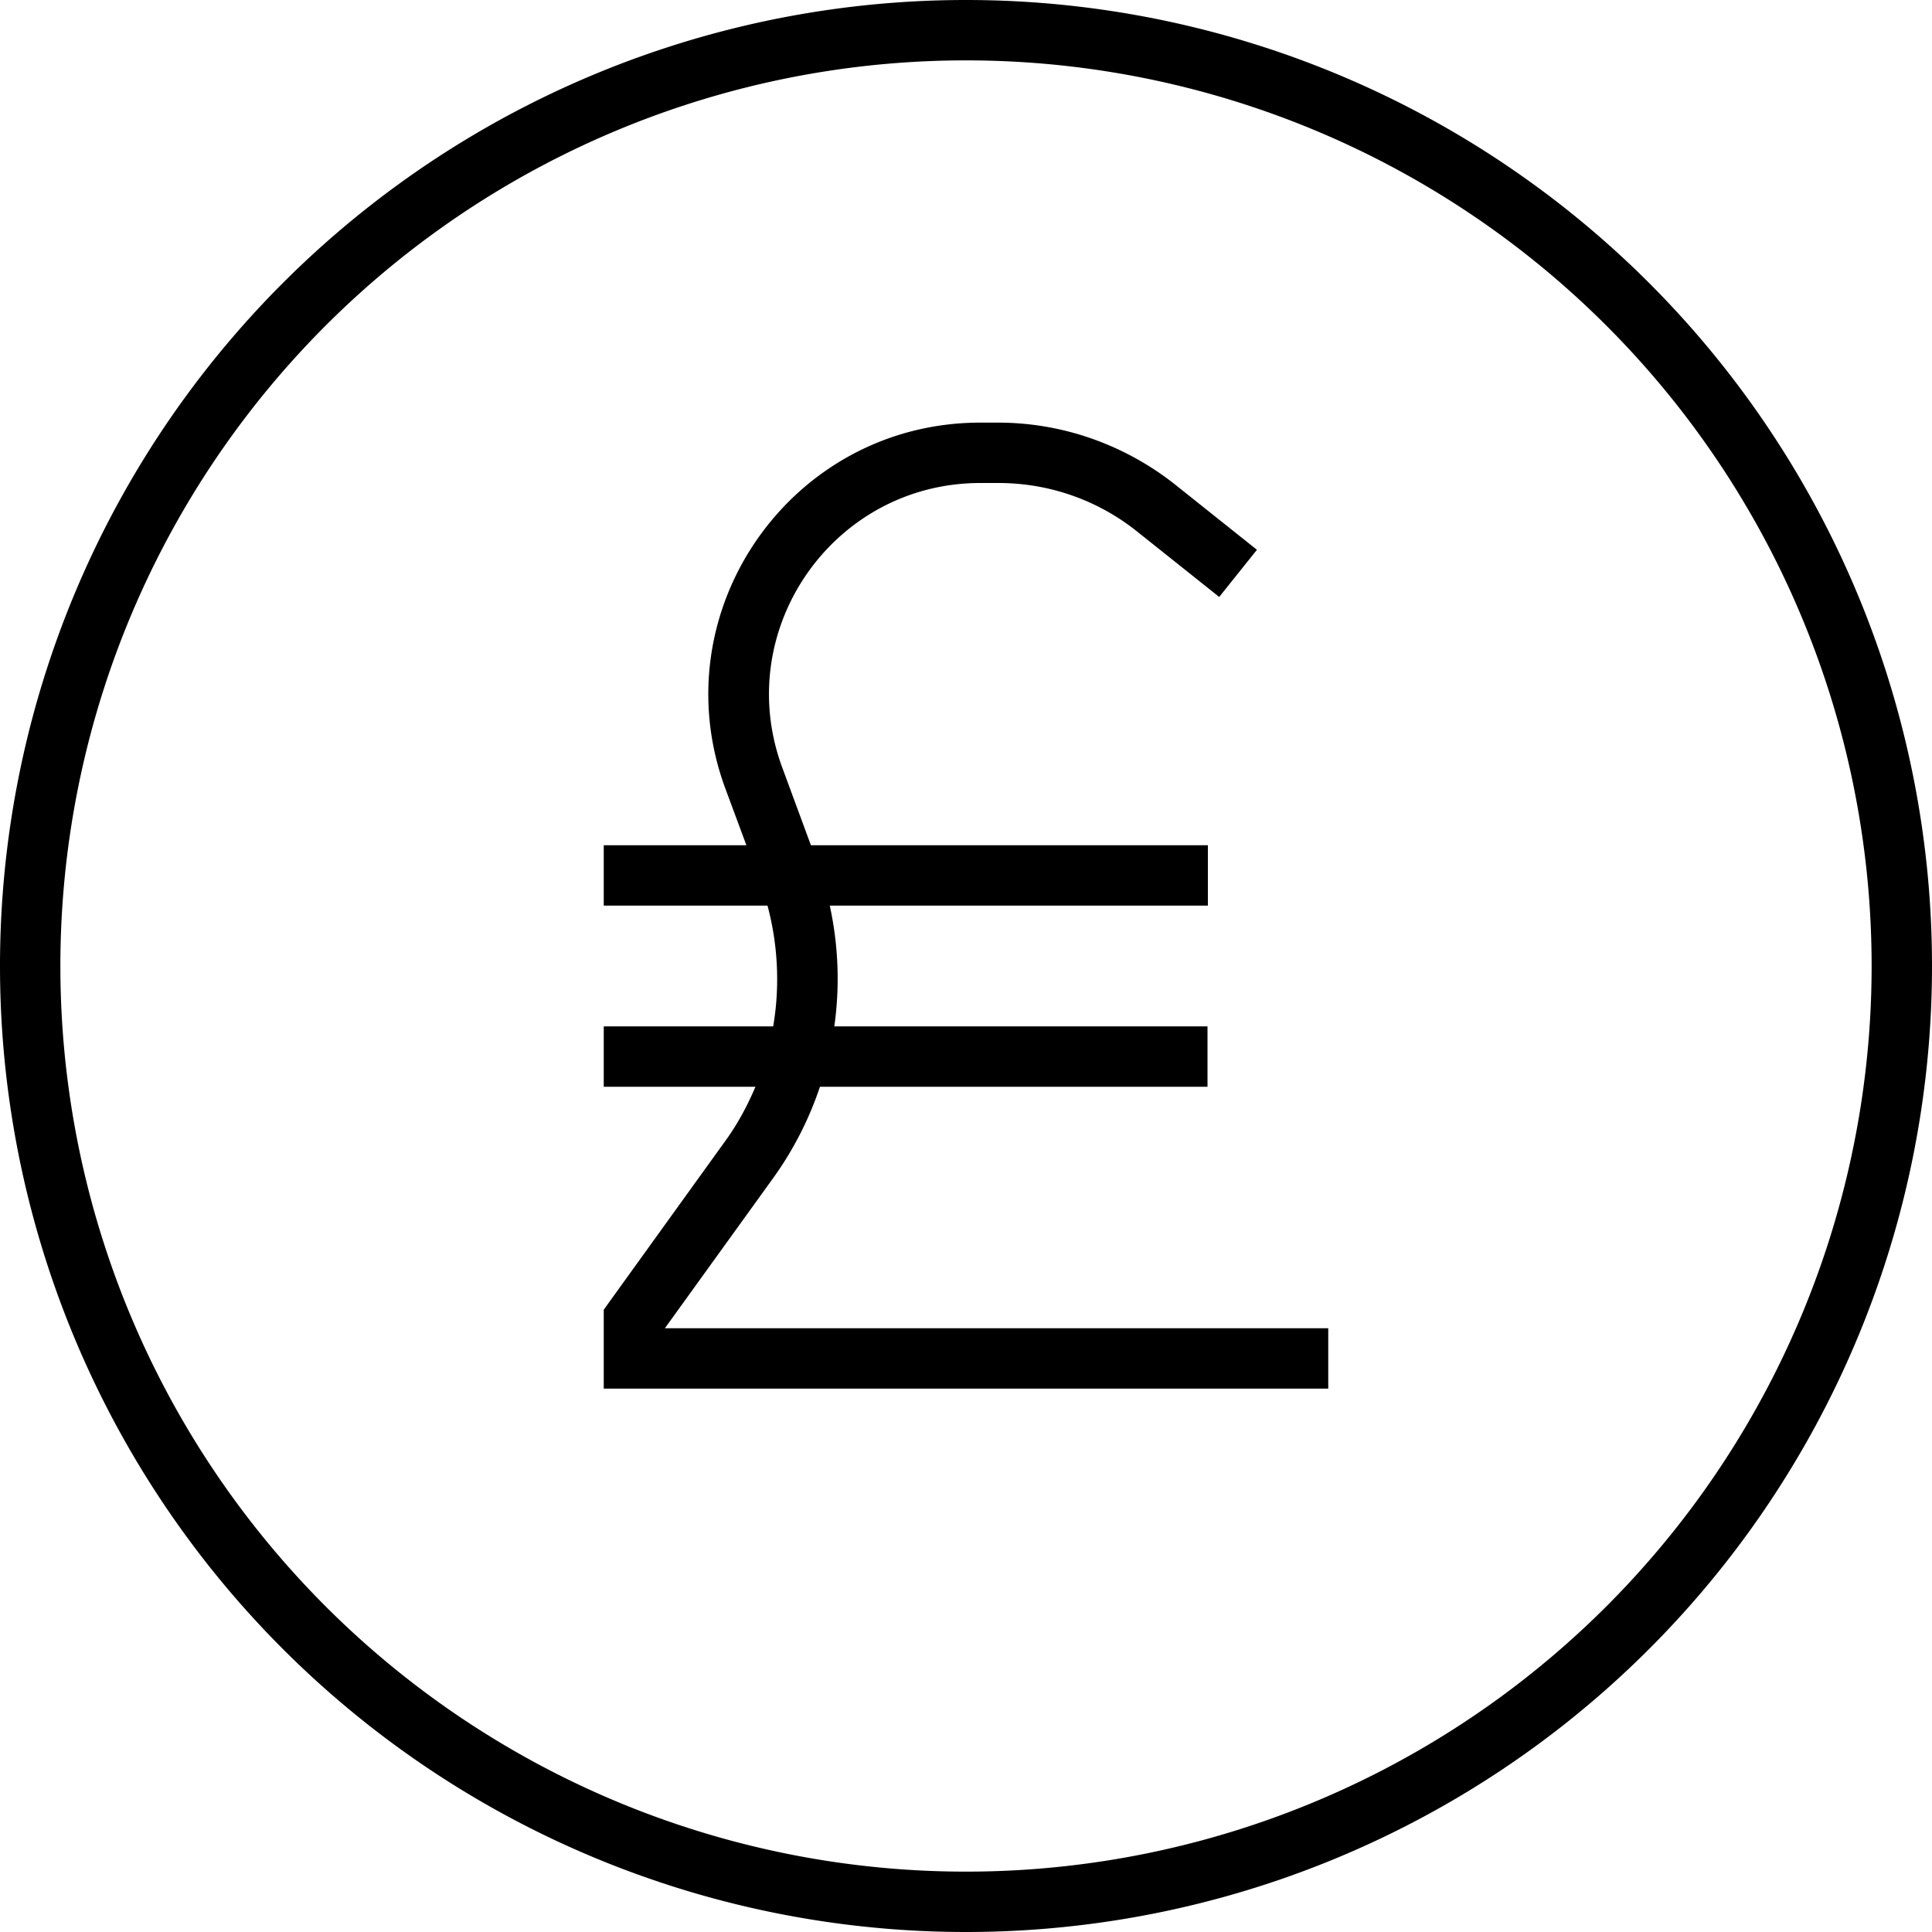 <svg xmlns="http://www.w3.org/2000/svg" viewBox="0 0 512 512"><!--! Font Awesome Pro 7.0.0 by @fontawesome - https://fontawesome.com License - https://fontawesome.com/license (Commercial License) Copyright 2025 Fonticons, Inc. --><path fill="currentColor" d="M256 16a240 240 0 1 1 0 480 240 240 0 1 1 0-480zm0 496a256 256 0 1 0 0-512 256 256 0 1 0 0 512zm3.8-400c-50.1 0-84.9 49.9-67.6 96.9l5.6 15.1-37.8 0 0 16 43.4 0c2.8 10.5 3.3 21.5 1.5 32l-44.9 0 0 16 40.2 0c-2.2 5.2-4.9 10.2-8.3 14.8l-30.4 42.2-1.5 2.1 0 20.9 192 0 0-16-175.8 0 28.7-39.8c5.4-7.5 9.5-15.6 12.4-24.2l102.7 0 0-16-98.9 0c1.5-10.6 1.1-21.4-1.2-32l100.2 0 0-16-105.2 0-7.6-20.6c-13.5-36.6 13.6-75.4 52.5-75.4l4.8 0c13.4 0 26.3 4.5 36.8 12.9l21.7 17.3 10-12.5-21.7-17.3C298 117.8 281.5 112 264.5 112l-4.8 0z"/></svg>